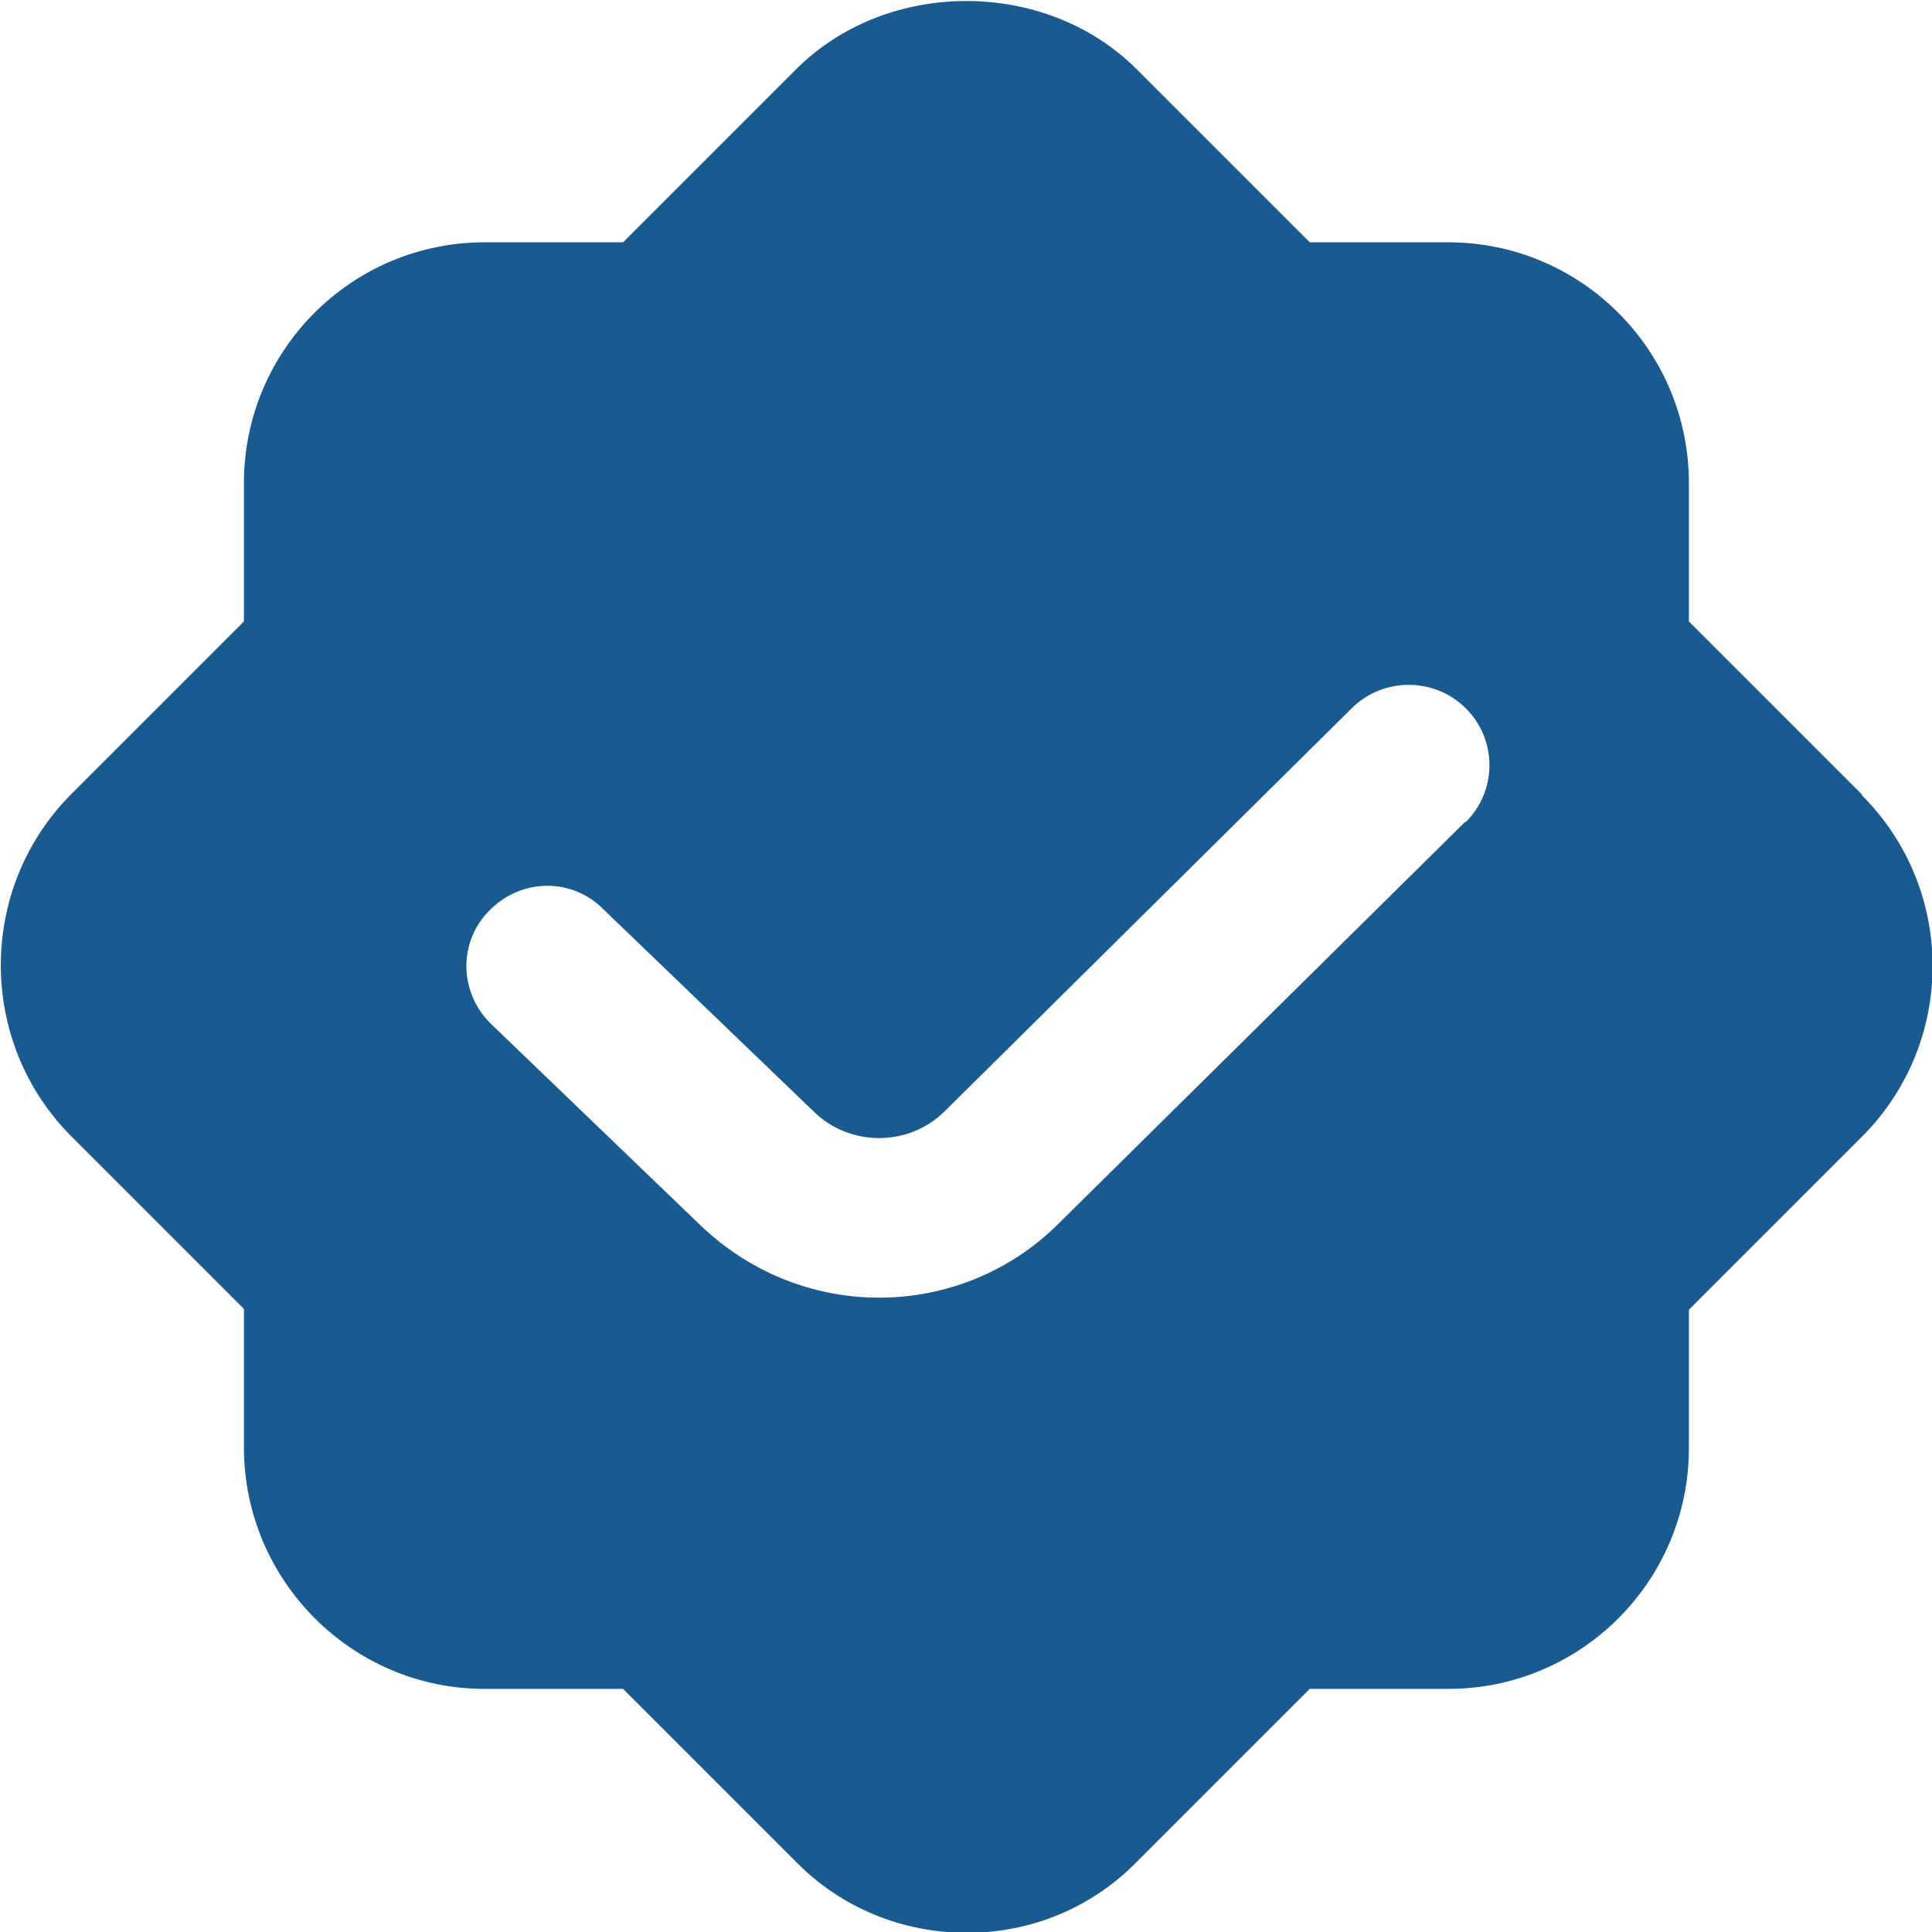 <svg viewBox="0 0 24 24" xmlns="http://www.w3.org/2000/svg" data-name="Layer 1" id="Layer_1">
  <defs>
    <style>
      .cls-1 {
        fill: #195b91;
      }
    </style>
  </defs>
  <path d="M23.13,9.87h0l-2.15-2.15v-1.72c0-1.65-1.34-2.99-2.99-2.99h-1.72l-2.15-2.15c-1.13-1.13-3.1-1.13-4.23,0l-2.15,2.15h-1.72c-1.65,0-2.99,1.34-2.99,2.99v1.72l-2.15,2.15c-1.16,1.17-1.16,3.07,0,4.24l2.15,2.15v1.72c0,1.65,1.34,3,2.99,3h1.72l2.15,2.15c.56.57,1.32.88,2.12.88s1.55-.31,2.11-.88l2.15-2.15h1.72c1.65,0,2.99-1.34,2.99-2.99v-1.72l2.15-2.15c1.17-1.17,1.17-3.07,0-4.24ZM18.2,10.21l-5.05,4.99c-.61.61-1.42.92-2.23.92s-1.61-.31-2.23-.91l-2.6-2.5c-.39-.39-.4-1.02,0-1.41.39-.39,1.02-.4,1.41,0l2.6,2.5c.45.45,1.19.45,1.64,0l5.05-5c.39-.39,1.03-.39,1.42,0s.39,1.02,0,1.41h0Z" class="cls-1"></path>
</svg>